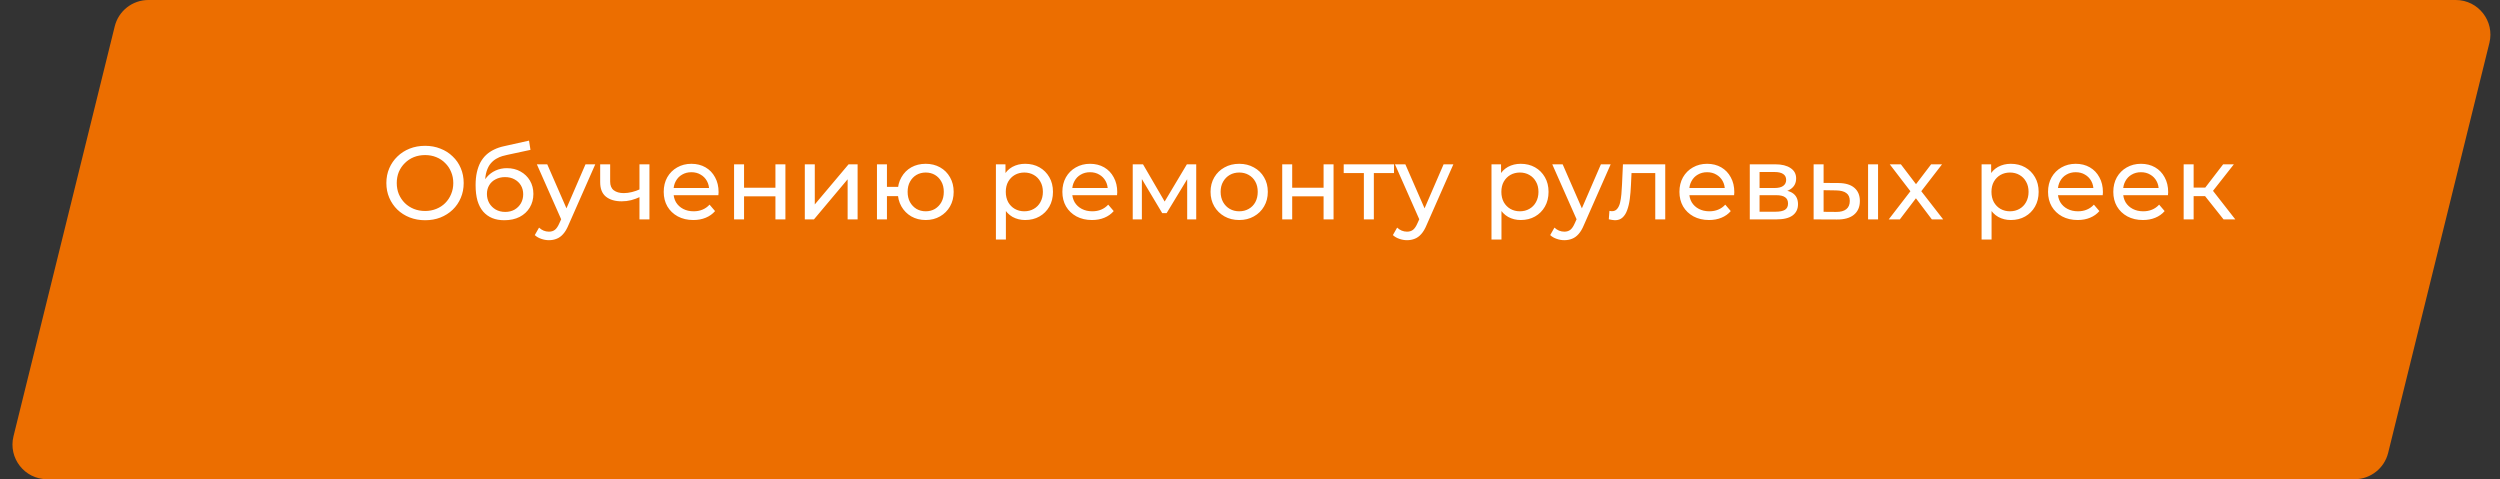 <svg width="433" height="83" viewBox="0 0 433 83" fill="none" xmlns="http://www.w3.org/2000/svg">
<rect x="0" y="0" width="433" height="83" fill="#333333" stroke="none"/>
<path d="M19.873 4.561C20.535 1.882 22.939 0 25.698 0H425.338C429.234 0 432.097 3.656 431.163 7.439L413.627 78.439C412.965 81.118 410.561 83 407.802 83H8.162C4.266 83 1.403 79.344 2.337 75.561L19.873 4.561Z" fill="#EC6E00"/>
<path d="M73.632 38.144C72.672 38.144 71.778 37.982 70.95 37.658C70.134 37.334 69.426 36.884 68.826 36.308C68.226 35.72 67.758 35.036 67.422 34.256C67.086 33.476 66.918 32.624 66.918 31.7C66.918 30.776 67.086 29.924 67.422 29.144C67.758 28.364 68.226 27.686 68.826 27.11C69.426 26.522 70.134 26.066 70.95 25.742C71.766 25.418 72.66 25.256 73.632 25.256C74.592 25.256 75.474 25.418 76.278 25.742C77.094 26.054 77.802 26.504 78.402 27.092C79.014 27.668 79.482 28.346 79.806 29.126C80.142 29.906 80.31 30.764 80.31 31.7C80.31 32.636 80.142 33.494 79.806 34.274C79.482 35.054 79.014 35.738 78.402 36.326C77.802 36.902 77.094 37.352 76.278 37.676C75.474 37.988 74.592 38.144 73.632 38.144ZM73.632 36.542C74.328 36.542 74.97 36.422 75.558 36.182C76.158 35.942 76.674 35.606 77.106 35.174C77.55 34.73 77.892 34.214 78.132 33.626C78.384 33.038 78.51 32.396 78.51 31.7C78.51 31.004 78.384 30.362 78.132 29.774C77.892 29.186 77.55 28.676 77.106 28.244C76.674 27.8 76.158 27.458 75.558 27.218C74.97 26.978 74.328 26.858 73.632 26.858C72.924 26.858 72.27 26.978 71.67 27.218C71.082 27.458 70.566 27.8 70.122 28.244C69.678 28.676 69.33 29.186 69.078 29.774C68.838 30.362 68.718 31.004 68.718 31.7C68.718 32.396 68.838 33.038 69.078 33.626C69.33 34.214 69.678 34.73 70.122 35.174C70.566 35.606 71.082 35.942 71.67 36.182C72.27 36.422 72.924 36.542 73.632 36.542ZM87.342 38.144C86.55 38.144 85.848 38.018 85.236 37.766C84.636 37.514 84.12 37.142 83.688 36.65C83.256 36.146 82.926 35.516 82.698 34.76C82.482 33.992 82.374 33.092 82.374 32.06C82.374 31.244 82.446 30.512 82.59 29.864C82.734 29.216 82.938 28.64 83.202 28.136C83.478 27.632 83.814 27.194 84.21 26.822C84.618 26.45 85.074 26.144 85.578 25.904C86.094 25.652 86.658 25.46 87.27 25.328L91.626 24.356L91.878 25.958L87.864 26.822C87.624 26.87 87.336 26.942 87 27.038C86.664 27.134 86.322 27.284 85.974 27.488C85.626 27.68 85.302 27.95 85.002 28.298C84.702 28.646 84.462 29.102 84.282 29.666C84.102 30.218 84.012 30.902 84.012 31.718C84.012 31.946 84.018 32.12 84.03 32.24C84.042 32.36 84.054 32.48 84.066 32.6C84.09 32.72 84.108 32.9 84.12 33.14L83.4 32.402C83.592 31.742 83.898 31.166 84.318 30.674C84.738 30.182 85.242 29.804 85.83 29.54C86.43 29.264 87.084 29.126 87.792 29.126C88.68 29.126 89.466 29.318 90.15 29.702C90.846 30.086 91.392 30.614 91.788 31.286C92.184 31.958 92.382 32.726 92.382 33.59C92.382 34.466 92.172 35.252 91.752 35.948C91.344 36.632 90.762 37.172 90.006 37.568C89.25 37.952 88.362 38.144 87.342 38.144ZM87.504 36.704C88.116 36.704 88.656 36.572 89.124 36.308C89.592 36.032 89.958 35.666 90.222 35.21C90.486 34.742 90.618 34.22 90.618 33.644C90.618 33.068 90.486 32.558 90.222 32.114C89.958 31.67 89.592 31.322 89.124 31.07C88.656 30.806 88.104 30.674 87.468 30.674C86.868 30.674 86.328 30.8 85.848 31.052C85.368 31.292 84.996 31.634 84.732 32.078C84.468 32.51 84.336 33.014 84.336 33.59C84.336 34.166 84.468 34.694 84.732 35.174C85.008 35.642 85.38 36.014 85.848 36.29C86.328 36.566 86.88 36.704 87.504 36.704ZM95.072 41.6C94.616 41.6 94.172 41.522 93.74 41.366C93.308 41.222 92.936 41.006 92.624 40.718L93.362 39.422C93.602 39.65 93.866 39.824 94.154 39.944C94.442 40.064 94.748 40.124 95.072 40.124C95.492 40.124 95.84 40.016 96.116 39.8C96.392 39.584 96.65 39.2 96.89 38.648L97.484 37.334L97.664 37.118L101.408 28.46H103.1L98.474 38.954C98.198 39.626 97.886 40.154 97.538 40.538C97.202 40.922 96.83 41.192 96.422 41.348C96.014 41.516 95.564 41.6 95.072 41.6ZM97.34 38.306L92.984 28.46H94.784L98.492 36.956L97.34 38.306ZM110.881 34.094C110.377 34.334 109.855 34.526 109.315 34.67C108.787 34.802 108.241 34.868 107.677 34.868C106.525 34.868 105.613 34.598 104.941 34.058C104.281 33.518 103.951 32.684 103.951 31.556V28.46H105.679V31.448C105.679 32.132 105.889 32.636 106.309 32.96C106.741 33.284 107.317 33.446 108.037 33.446C108.493 33.446 108.961 33.386 109.441 33.266C109.933 33.146 110.413 32.978 110.881 32.762V34.094ZM110.755 38V28.46H112.483V38H110.755ZM120.086 38.108C119.066 38.108 118.166 37.898 117.386 37.478C116.618 37.058 116.018 36.482 115.586 35.75C115.166 35.018 114.956 34.178 114.956 33.23C114.956 32.282 115.16 31.442 115.568 30.71C115.988 29.978 116.558 29.408 117.278 29C118.01 28.58 118.832 28.37 119.744 28.37C120.668 28.37 121.484 28.574 122.192 28.982C122.9 29.39 123.452 29.966 123.848 30.71C124.256 31.442 124.46 32.3 124.46 33.284C124.46 33.356 124.454 33.44 124.442 33.536C124.442 33.632 124.436 33.722 124.424 33.806H116.306V32.564H123.524L122.822 32.996C122.834 32.384 122.708 31.838 122.444 31.358C122.18 30.878 121.814 30.506 121.346 30.242C120.89 29.966 120.356 29.828 119.744 29.828C119.144 29.828 118.61 29.966 118.142 30.242C117.674 30.506 117.308 30.884 117.044 31.376C116.78 31.856 116.648 32.408 116.648 33.032V33.32C116.648 33.956 116.792 34.526 117.08 35.03C117.38 35.522 117.794 35.906 118.322 36.182C118.85 36.458 119.456 36.596 120.14 36.596C120.704 36.596 121.214 36.5 121.67 36.308C122.138 36.116 122.546 35.828 122.894 35.444L123.848 36.56C123.416 37.064 122.876 37.448 122.228 37.712C121.592 37.976 120.878 38.108 120.086 38.108ZM127.141 38V28.46H128.869V32.51H134.305V28.46H136.033V38H134.305V34.004H128.869V38H127.141ZM139.393 38V28.46H141.121V35.408L146.971 28.46H148.537V38H146.809V31.052L140.977 38H139.393ZM151.891 38V28.46H153.619V32.366H156.499V33.968H153.619V38H151.891ZM160.333 38.108C159.397 38.108 158.563 37.898 157.831 37.478C157.111 37.058 156.541 36.482 156.121 35.75C155.701 35.006 155.491 34.166 155.491 33.23C155.491 32.282 155.701 31.442 156.121 30.71C156.541 29.966 157.111 29.39 157.831 28.982C158.563 28.574 159.397 28.37 160.333 28.37C161.257 28.37 162.085 28.574 162.817 28.982C163.549 29.39 164.125 29.966 164.545 30.71C164.965 31.442 165.175 32.282 165.175 33.23C165.175 34.178 164.965 35.018 164.545 35.75C164.125 36.482 163.549 37.058 162.817 37.478C162.085 37.898 161.257 38.108 160.333 38.108ZM160.333 36.596C160.933 36.596 161.467 36.458 161.935 36.182C162.403 35.894 162.775 35.504 163.051 35.012C163.327 34.508 163.465 33.914 163.465 33.23C163.465 32.546 163.327 31.958 163.051 31.466C162.775 30.962 162.403 30.572 161.935 30.296C161.467 30.02 160.933 29.882 160.333 29.882C159.745 29.882 159.211 30.02 158.731 30.296C158.263 30.572 157.891 30.962 157.615 31.466C157.339 31.958 157.201 32.546 157.201 33.23C157.201 33.914 157.339 34.508 157.615 35.012C157.891 35.504 158.263 35.894 158.731 36.182C159.211 36.458 159.745 36.596 160.333 36.596ZM177.55 38.108C176.758 38.108 176.032 37.928 175.372 37.568C174.724 37.196 174.202 36.65 173.806 35.93C173.422 35.21 173.23 34.31 173.23 33.23C173.23 32.15 173.416 31.25 173.788 30.53C174.172 29.81 174.688 29.27 175.336 28.91C175.996 28.55 176.734 28.37 177.55 28.37C178.486 28.37 179.314 28.574 180.034 28.982C180.754 29.39 181.324 29.96 181.744 30.692C182.164 31.412 182.374 32.258 182.374 33.23C182.374 34.202 182.164 35.054 181.744 35.786C181.324 36.518 180.754 37.088 180.034 37.496C179.314 37.904 178.486 38.108 177.55 38.108ZM172.492 41.492V28.46H174.148V31.034L174.04 33.248L174.22 35.462V41.492H172.492ZM177.406 36.596C178.018 36.596 178.564 36.458 179.044 36.182C179.536 35.906 179.92 35.516 180.196 35.012C180.484 34.496 180.628 33.902 180.628 33.23C180.628 32.546 180.484 31.958 180.196 31.466C179.92 30.962 179.536 30.572 179.044 30.296C178.564 30.02 178.018 29.882 177.406 29.882C176.806 29.882 176.26 30.02 175.768 30.296C175.288 30.572 174.904 30.962 174.616 31.466C174.34 31.958 174.202 32.546 174.202 33.23C174.202 33.902 174.34 34.496 174.616 35.012C174.904 35.516 175.288 35.906 175.768 36.182C176.26 36.458 176.806 36.596 177.406 36.596ZM189.133 38.108C188.113 38.108 187.213 37.898 186.433 37.478C185.665 37.058 185.065 36.482 184.633 35.75C184.213 35.018 184.003 34.178 184.003 33.23C184.003 32.282 184.207 31.442 184.615 30.71C185.035 29.978 185.605 29.408 186.325 29C187.057 28.58 187.879 28.37 188.791 28.37C189.715 28.37 190.531 28.574 191.239 28.982C191.947 29.39 192.499 29.966 192.895 30.71C193.303 31.442 193.507 32.3 193.507 33.284C193.507 33.356 193.501 33.44 193.489 33.536C193.489 33.632 193.483 33.722 193.471 33.806H185.353V32.564H192.571L191.869 32.996C191.881 32.384 191.755 31.838 191.491 31.358C191.227 30.878 190.861 30.506 190.393 30.242C189.937 29.966 189.403 29.828 188.791 29.828C188.191 29.828 187.657 29.966 187.189 30.242C186.721 30.506 186.355 30.884 186.091 31.376C185.827 31.856 185.695 32.408 185.695 33.032V33.32C185.695 33.956 185.839 34.526 186.127 35.03C186.427 35.522 186.841 35.906 187.369 36.182C187.897 36.458 188.503 36.596 189.187 36.596C189.751 36.596 190.261 36.5 190.717 36.308C191.185 36.116 191.593 35.828 191.941 35.444L192.895 36.56C192.463 37.064 191.923 37.448 191.275 37.712C190.639 37.976 189.925 38.108 189.133 38.108ZM196.188 38V28.46H197.97L202.074 35.516H201.354L205.566 28.46H207.186V38H205.62V30.404L205.908 30.566L202.056 36.92H201.3L197.43 30.44L197.772 30.368V38H196.188ZM214.635 38.108C213.675 38.108 212.823 37.898 212.079 37.478C211.335 37.058 210.747 36.482 210.315 35.75C209.883 35.006 209.667 34.166 209.667 33.23C209.667 32.282 209.883 31.442 210.315 30.71C210.747 29.978 211.335 29.408 212.079 29C212.823 28.58 213.675 28.37 214.635 28.37C215.583 28.37 216.429 28.58 217.173 29C217.929 29.408 218.517 29.978 218.937 30.71C219.369 31.43 219.585 32.27 219.585 33.23C219.585 34.178 219.369 35.018 218.937 35.75C218.517 36.482 217.929 37.058 217.173 37.478C216.429 37.898 215.583 38.108 214.635 38.108ZM214.635 36.596C215.247 36.596 215.793 36.458 216.273 36.182C216.765 35.906 217.149 35.516 217.425 35.012C217.701 34.496 217.839 33.902 217.839 33.23C217.839 32.546 217.701 31.958 217.425 31.466C217.149 30.962 216.765 30.572 216.273 30.296C215.793 30.02 215.247 29.882 214.635 29.882C214.023 29.882 213.477 30.02 212.997 30.296C212.517 30.572 212.133 30.962 211.845 31.466C211.557 31.958 211.413 32.546 211.413 33.23C211.413 33.902 211.557 34.496 211.845 35.012C212.133 35.516 212.517 35.906 212.997 36.182C213.477 36.458 214.023 36.596 214.635 36.596ZM222.08 38V28.46H223.808V32.51H229.244V28.46H230.972V38H229.244V34.004H223.808V38H222.08ZM236.222 38V29.522L236.654 29.972H232.73V28.46H241.442V29.972H237.536L237.95 29.522V38H236.222ZM243.695 41.6C243.239 41.6 242.795 41.522 242.363 41.366C241.931 41.222 241.559 41.006 241.247 40.718L241.985 39.422C242.225 39.65 242.489 39.824 242.777 39.944C243.065 40.064 243.371 40.124 243.695 40.124C244.115 40.124 244.463 40.016 244.739 39.8C245.015 39.584 245.273 39.2 245.513 38.648L246.107 37.334L246.287 37.118L250.031 28.46H251.723L247.097 38.954C246.821 39.626 246.509 40.154 246.161 40.538C245.825 40.922 245.453 41.192 245.045 41.348C244.637 41.516 244.187 41.6 243.695 41.6ZM245.963 38.306L241.607 28.46H243.407L247.115 36.956L245.963 38.306ZM263.384 38.108C262.592 38.108 261.866 37.928 261.206 37.568C260.558 37.196 260.036 36.65 259.64 35.93C259.256 35.21 259.064 34.31 259.064 33.23C259.064 32.15 259.25 31.25 259.622 30.53C260.006 29.81 260.522 29.27 261.17 28.91C261.83 28.55 262.568 28.37 263.384 28.37C264.32 28.37 265.148 28.574 265.868 28.982C266.588 29.39 267.158 29.96 267.578 30.692C267.998 31.412 268.208 32.258 268.208 33.23C268.208 34.202 267.998 35.054 267.578 35.786C267.158 36.518 266.588 37.088 265.868 37.496C265.148 37.904 264.32 38.108 263.384 38.108ZM258.326 41.492V28.46H259.982V31.034L259.874 33.248L260.054 35.462V41.492H258.326ZM263.24 36.596C263.852 36.596 264.398 36.458 264.878 36.182C265.37 35.906 265.754 35.516 266.03 35.012C266.318 34.496 266.462 33.902 266.462 33.23C266.462 32.546 266.318 31.958 266.03 31.466C265.754 30.962 265.37 30.572 264.878 30.296C264.398 30.02 263.852 29.882 263.24 29.882C262.64 29.882 262.094 30.02 261.602 30.296C261.122 30.572 260.738 30.962 260.45 31.466C260.174 31.958 260.036 32.546 260.036 33.23C260.036 33.902 260.174 34.496 260.45 35.012C260.738 35.516 261.122 35.906 261.602 36.182C262.094 36.458 262.64 36.596 263.24 36.596ZM270.941 41.6C270.485 41.6 270.041 41.522 269.609 41.366C269.177 41.222 268.805 41.006 268.493 40.718L269.231 39.422C269.471 39.65 269.735 39.824 270.023 39.944C270.311 40.064 270.617 40.124 270.941 40.124C271.361 40.124 271.709 40.016 271.985 39.8C272.261 39.584 272.519 39.2 272.759 38.648L273.353 37.334L273.533 37.118L277.277 28.46H278.969L274.343 38.954C274.067 39.626 273.755 40.154 273.407 40.538C273.071 40.922 272.699 41.192 272.291 41.348C271.883 41.516 271.433 41.6 270.941 41.6ZM273.209 38.306L268.853 28.46H270.653L274.361 36.956L273.209 38.306ZM278.645 37.982L278.753 36.524C278.837 36.536 278.915 36.548 278.987 36.56C279.059 36.572 279.125 36.578 279.185 36.578C279.569 36.578 279.869 36.446 280.085 36.182C280.313 35.918 280.481 35.57 280.589 35.138C280.697 34.694 280.775 34.196 280.823 33.644C280.871 33.092 280.907 32.54 280.931 31.988L281.093 28.46H288.419V38H286.691V29.468L287.105 29.972H282.209L282.605 29.45L282.479 32.096C282.443 32.936 282.377 33.722 282.281 34.454C282.185 35.186 282.035 35.828 281.831 36.38C281.639 36.932 281.369 37.364 281.021 37.676C280.685 37.988 280.247 38.144 279.707 38.144C279.551 38.144 279.383 38.126 279.203 38.09C279.035 38.066 278.849 38.03 278.645 37.982ZM296.008 38.108C294.988 38.108 294.088 37.898 293.308 37.478C292.54 37.058 291.94 36.482 291.508 35.75C291.088 35.018 290.878 34.178 290.878 33.23C290.878 32.282 291.082 31.442 291.49 30.71C291.91 29.978 292.48 29.408 293.2 29C293.932 28.58 294.754 28.37 295.666 28.37C296.59 28.37 297.406 28.574 298.114 28.982C298.822 29.39 299.374 29.966 299.77 30.71C300.178 31.442 300.382 32.3 300.382 33.284C300.382 33.356 300.376 33.44 300.364 33.536C300.364 33.632 300.358 33.722 300.346 33.806H292.228V32.564H299.446L298.744 32.996C298.756 32.384 298.63 31.838 298.366 31.358C298.102 30.878 297.736 30.506 297.268 30.242C296.812 29.966 296.278 29.828 295.666 29.828C295.066 29.828 294.532 29.966 294.064 30.242C293.596 30.506 293.23 30.884 292.966 31.376C292.702 31.856 292.57 32.408 292.57 33.032V33.32C292.57 33.956 292.714 34.526 293.002 35.03C293.302 35.522 293.716 35.906 294.244 36.182C294.772 36.458 295.378 36.596 296.062 36.596C296.626 36.596 297.136 36.5 297.592 36.308C298.06 36.116 298.468 35.828 298.816 35.444L299.77 36.56C299.338 37.064 298.798 37.448 298.15 37.712C297.514 37.976 296.8 38.108 296.008 38.108ZM303.063 38V28.46H307.491C308.607 28.46 309.483 28.676 310.119 29.108C310.767 29.528 311.091 30.128 311.091 30.908C311.091 31.688 310.785 32.294 310.173 32.726C309.573 33.146 308.775 33.356 307.779 33.356L308.049 32.888C309.189 32.888 310.035 33.098 310.587 33.518C311.139 33.938 311.415 34.556 311.415 35.372C311.415 36.2 311.103 36.848 310.479 37.316C309.867 37.772 308.925 38 307.653 38H303.063ZM304.755 36.668H307.527C308.247 36.668 308.787 36.56 309.147 36.344C309.507 36.116 309.687 35.756 309.687 35.264C309.687 34.76 309.519 34.394 309.183 34.166C308.859 33.926 308.343 33.806 307.635 33.806H304.755V36.668ZM304.755 32.564H307.347C308.007 32.564 308.505 32.444 308.841 32.204C309.189 31.952 309.363 31.604 309.363 31.16C309.363 30.704 309.189 30.362 308.841 30.134C308.505 29.906 308.007 29.792 307.347 29.792H304.755V32.564ZM323.551 38V28.46H325.279V38H323.551ZM318.421 31.7C319.633 31.712 320.551 31.988 321.175 32.528C321.811 33.068 322.129 33.83 322.129 34.814C322.129 35.846 321.781 36.644 321.085 37.208C320.401 37.76 319.417 38.03 318.133 38.018L314.119 38V28.46H315.847V31.682L318.421 31.7ZM318.007 36.704C318.775 36.716 319.363 36.56 319.771 36.236C320.179 35.912 320.383 35.432 320.383 34.796C320.383 34.172 320.179 33.716 319.771 33.428C319.375 33.14 318.787 32.99 318.007 32.978L315.847 32.942V36.686L318.007 36.704ZM327.127 38L331.231 32.672L331.213 33.554L327.307 28.46H329.233L332.221 32.384H331.483L334.471 28.46H336.361L332.401 33.59L332.419 32.672L336.559 38H334.597L331.447 33.824L332.149 33.932L329.053 38H327.127ZM348.269 38.108C347.477 38.108 346.751 37.928 346.091 37.568C345.443 37.196 344.921 36.65 344.525 35.93C344.141 35.21 343.949 34.31 343.949 33.23C343.949 32.15 344.135 31.25 344.507 30.53C344.891 29.81 345.407 29.27 346.055 28.91C346.715 28.55 347.453 28.37 348.269 28.37C349.205 28.37 350.033 28.574 350.753 28.982C351.473 29.39 352.043 29.96 352.463 30.692C352.883 31.412 353.093 32.258 353.093 33.23C353.093 34.202 352.883 35.054 352.463 35.786C352.043 36.518 351.473 37.088 350.753 37.496C350.033 37.904 349.205 38.108 348.269 38.108ZM343.211 41.492V28.46H344.867V31.034L344.759 33.248L344.939 35.462V41.492H343.211ZM348.125 36.596C348.737 36.596 349.283 36.458 349.763 36.182C350.255 35.906 350.639 35.516 350.915 35.012C351.203 34.496 351.347 33.902 351.347 33.23C351.347 32.546 351.203 31.958 350.915 31.466C350.639 30.962 350.255 30.572 349.763 30.296C349.283 30.02 348.737 29.882 348.125 29.882C347.525 29.882 346.979 30.02 346.487 30.296C346.007 30.572 345.623 30.962 345.335 31.466C345.059 31.958 344.921 32.546 344.921 33.23C344.921 33.902 345.059 34.496 345.335 35.012C345.623 35.516 346.007 35.906 346.487 36.182C346.979 36.458 347.525 36.596 348.125 36.596ZM359.852 38.108C358.832 38.108 357.932 37.898 357.152 37.478C356.384 37.058 355.784 36.482 355.352 35.75C354.932 35.018 354.722 34.178 354.722 33.23C354.722 32.282 354.926 31.442 355.334 30.71C355.754 29.978 356.324 29.408 357.044 29C357.776 28.58 358.598 28.37 359.51 28.37C360.434 28.37 361.25 28.574 361.958 28.982C362.666 29.39 363.218 29.966 363.614 30.71C364.022 31.442 364.226 32.3 364.226 33.284C364.226 33.356 364.22 33.44 364.208 33.536C364.208 33.632 364.202 33.722 364.19 33.806H356.072V32.564H363.29L362.588 32.996C362.6 32.384 362.474 31.838 362.21 31.358C361.946 30.878 361.58 30.506 361.112 30.242C360.656 29.966 360.122 29.828 359.51 29.828C358.91 29.828 358.376 29.966 357.908 30.242C357.44 30.506 357.074 30.884 356.81 31.376C356.546 31.856 356.414 32.408 356.414 33.032V33.32C356.414 33.956 356.558 34.526 356.846 35.03C357.146 35.522 357.56 35.906 358.088 36.182C358.616 36.458 359.222 36.596 359.906 36.596C360.47 36.596 360.98 36.5 361.436 36.308C361.904 36.116 362.312 35.828 362.66 35.444L363.614 36.56C363.182 37.064 362.642 37.448 361.994 37.712C361.358 37.976 360.644 38.108 359.852 38.108ZM371.154 38.108C370.134 38.108 369.234 37.898 368.454 37.478C367.686 37.058 367.086 36.482 366.654 35.75C366.234 35.018 366.024 34.178 366.024 33.23C366.024 32.282 366.228 31.442 366.636 30.71C367.056 29.978 367.626 29.408 368.346 29C369.078 28.58 369.9 28.37 370.812 28.37C371.736 28.37 372.552 28.574 373.26 28.982C373.968 29.39 374.52 29.966 374.916 30.71C375.324 31.442 375.528 32.3 375.528 33.284C375.528 33.356 375.522 33.44 375.51 33.536C375.51 33.632 375.504 33.722 375.492 33.806H367.374V32.564H374.592L373.89 32.996C373.902 32.384 373.776 31.838 373.512 31.358C373.248 30.878 372.882 30.506 372.414 30.242C371.958 29.966 371.424 29.828 370.812 29.828C370.212 29.828 369.678 29.966 369.21 30.242C368.742 30.506 368.376 30.884 368.112 31.376C367.848 31.856 367.716 32.408 367.716 33.032V33.32C367.716 33.956 367.86 34.526 368.148 35.03C368.448 35.522 368.862 35.906 369.39 36.182C369.918 36.458 370.524 36.596 371.208 36.596C371.772 36.596 372.282 36.5 372.738 36.308C373.206 36.116 373.614 35.828 373.962 35.444L374.916 36.56C374.484 37.064 373.944 37.448 373.296 37.712C372.66 37.976 371.946 38.108 371.154 38.108ZM385.121 38L381.431 33.356L382.853 32.492L387.155 38H385.121ZM378.209 38V28.46H379.937V38H378.209ZM379.415 33.968V32.492H382.565V33.968H379.415ZM382.997 33.428L381.395 33.212L385.049 28.46H386.903L382.997 33.428Z" fill="white"/>
</svg>
